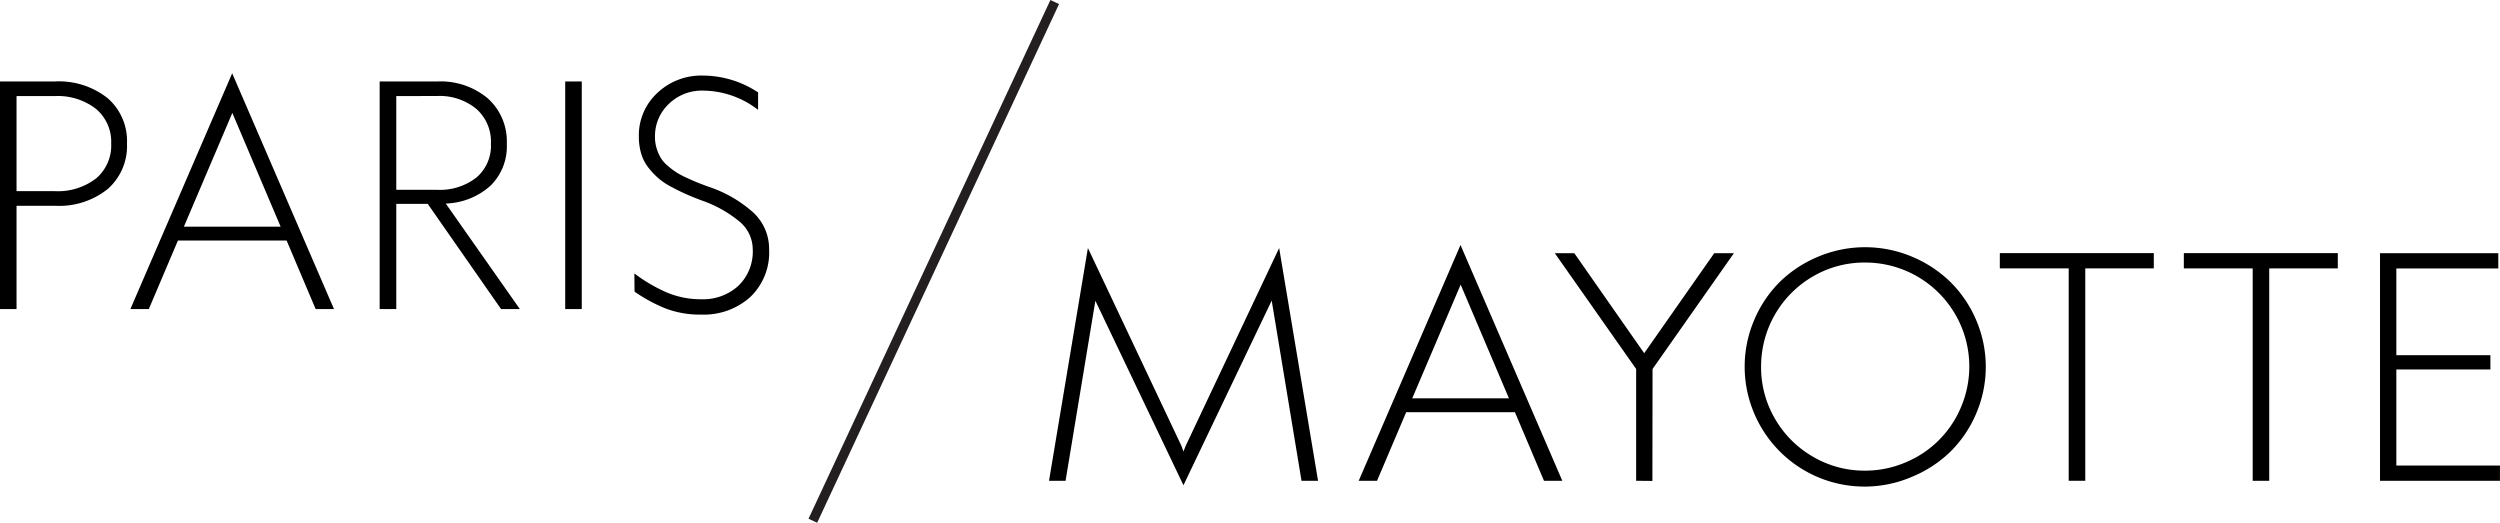 <svg xmlns="http://www.w3.org/2000/svg" viewBox="0 0 131.038 27.401">
  <title>paris-mayotte</title>
  <g>
    <g>
      <path d="M0,16.2V4.27H2.883a4.1,4.1,0,0,1,2.754.872A2.967,2.967,0,0,1,6.656,7.52,2.993,2.993,0,0,1,5.641,9.911a4.059,4.059,0,0,1-2.743.875H.867V16.2Zm.867-6.18H2.883a3.267,3.267,0,0,0,2.156-.671,2.253,2.253,0,0,0,.789-1.821,2.255,2.255,0,0,0-.8-1.824,3.277,3.277,0,0,0-2.172-.668H.867Z"/>
      <path d="M16.545,16.2l-1.523-3.594H9.327L7.8,16.2H6.834L12.17,3.841,17.506,16.2ZM9.639,11.88h5.07L12.178,5.919Z"/>
      <path d="M27.248,16.2h-.985l-3.844-5.515H20.771V16.2H19.9V4.27h3.023a3.848,3.848,0,0,1,2.641.883,3.021,3.021,0,0,1,1,2.383A2.885,2.885,0,0,1,25.7,9.743a3.681,3.681,0,0,1-2.336.926ZM20.771,5.036V9.95h2.164a3.1,3.1,0,0,0,2.035-.644,2.189,2.189,0,0,0,.762-1.778A2.284,2.284,0,0,0,24.958,5.7a3.022,3.022,0,0,0-2.046-.668Z"/>
      <path d="M29.626,16.2V4.27h.867V16.2Z"/>
      <path d="M36.751,16.489a5.043,5.043,0,0,1-1.863-.32,8.273,8.273,0,0,1-1.629-.883l-.008-.953a8.336,8.336,0,0,0,1.661.98,4.563,4.563,0,0,0,1.855.372,2.734,2.734,0,0,0,1.93-.7,2.489,2.489,0,0,0,.758-1.925,1.9,1.9,0,0,0-.657-1.415A6.319,6.319,0,0,0,36.759,10.5c-.328-.125-.6-.236-.824-.336s-.472-.223-.75-.371a3.513,3.513,0,0,1-.691-.465,4.048,4.048,0,0,1-.52-.558,2.185,2.185,0,0,1-.367-.723,3.07,3.07,0,0,1-.121-.883,3.02,3.02,0,0,1,.965-2.289,3.347,3.347,0,0,1,2.394-.914,5.275,5.275,0,0,1,2.891.883v.914a4.758,4.758,0,0,0-2.883-1.008,2.479,2.479,0,0,0-1.8.7,2.316,2.316,0,0,0-.722,1.727,1.99,1.99,0,0,0,.089.605,2.211,2.211,0,0,0,.219.5,1.727,1.727,0,0,0,.367.414,4.155,4.155,0,0,0,.438.332,4.489,4.489,0,0,0,.535.286c.224.1.407.185.551.242s.34.133.59.226a6.614,6.614,0,0,1,2.4,1.391,2.6,2.6,0,0,1,.793,1.9,3.222,3.222,0,0,1-1,2.508A3.651,3.651,0,0,1,36.751,16.489Z"/>
    </g>
    <g>
      <path d="M69.086,25.2h-.867l-1.563-9.445-4.625,9.68-4.617-9.672L55.852,25.2h-.868L57.023,13l4.9,10.367.109.3.117-.3L67.047,13Z"/>
      <path d="M80.928,25.2l-1.523-3.594h-5.7L72.178,25.2h-.961l5.336-12.359L81.889,25.2Zm-6.906-4.32h5.07l-2.531-5.961Z"/>
      <path d="M85.759,25.2V19.341L81.494,13.27h1.023l3.664,5.243,3.672-5.243h1.031l-4.265,6.071-.008,5.867Z"/>
      <path d="M100.213,24.993a6.277,6.277,0,0,1-8.27-3.336,6.237,6.237,0,0,1,0-4.875,6.239,6.239,0,0,1,1.34-2A6.364,6.364,0,0,1,95.3,13.454a6.343,6.343,0,0,1,4.918,0,6.4,6.4,0,0,1,2.019,1.332,6.243,6.243,0,0,1,1.348,2,6.211,6.211,0,0,1,0,4.883,6.232,6.232,0,0,1-1.348,2A6.362,6.362,0,0,1,100.213,24.993Zm-2.461-.324a5.365,5.365,0,0,0,2.121-.43,5.37,5.37,0,0,0,2.914-2.9,5.44,5.44,0,0,0-.3-4.86,5.453,5.453,0,0,0-4.734-2.718,5.341,5.341,0,0,0-2.731.73,5.448,5.448,0,0,0-2.714,4.731,5.328,5.328,0,0,0,.73,2.73,5.409,5.409,0,0,0,1.984,1.984A5.323,5.323,0,0,0,97.752,24.669Z"/>
      <path d="M108.431,25.2V14.067h-3.61v-.8h8.071v.8H109.3V25.2Z"/>
      <path d="M118.075,25.2V14.067h-3.609v-.8h8.07v.8h-3.594V25.2Z"/>
      <path d="M124.749,25.2V13.27h6.2v.8h-5.344v4.547h4.93v.75h-4.93V24.4h5.43v.8Z"/>
    </g>
    <line x1="55.284" y1="0.106" x2="42.605" y2="27.295" style="fill: none;stroke: #231f20;stroke-miterlimit: 10;stroke-width: 0.5px"/>
  </g>
</svg>
